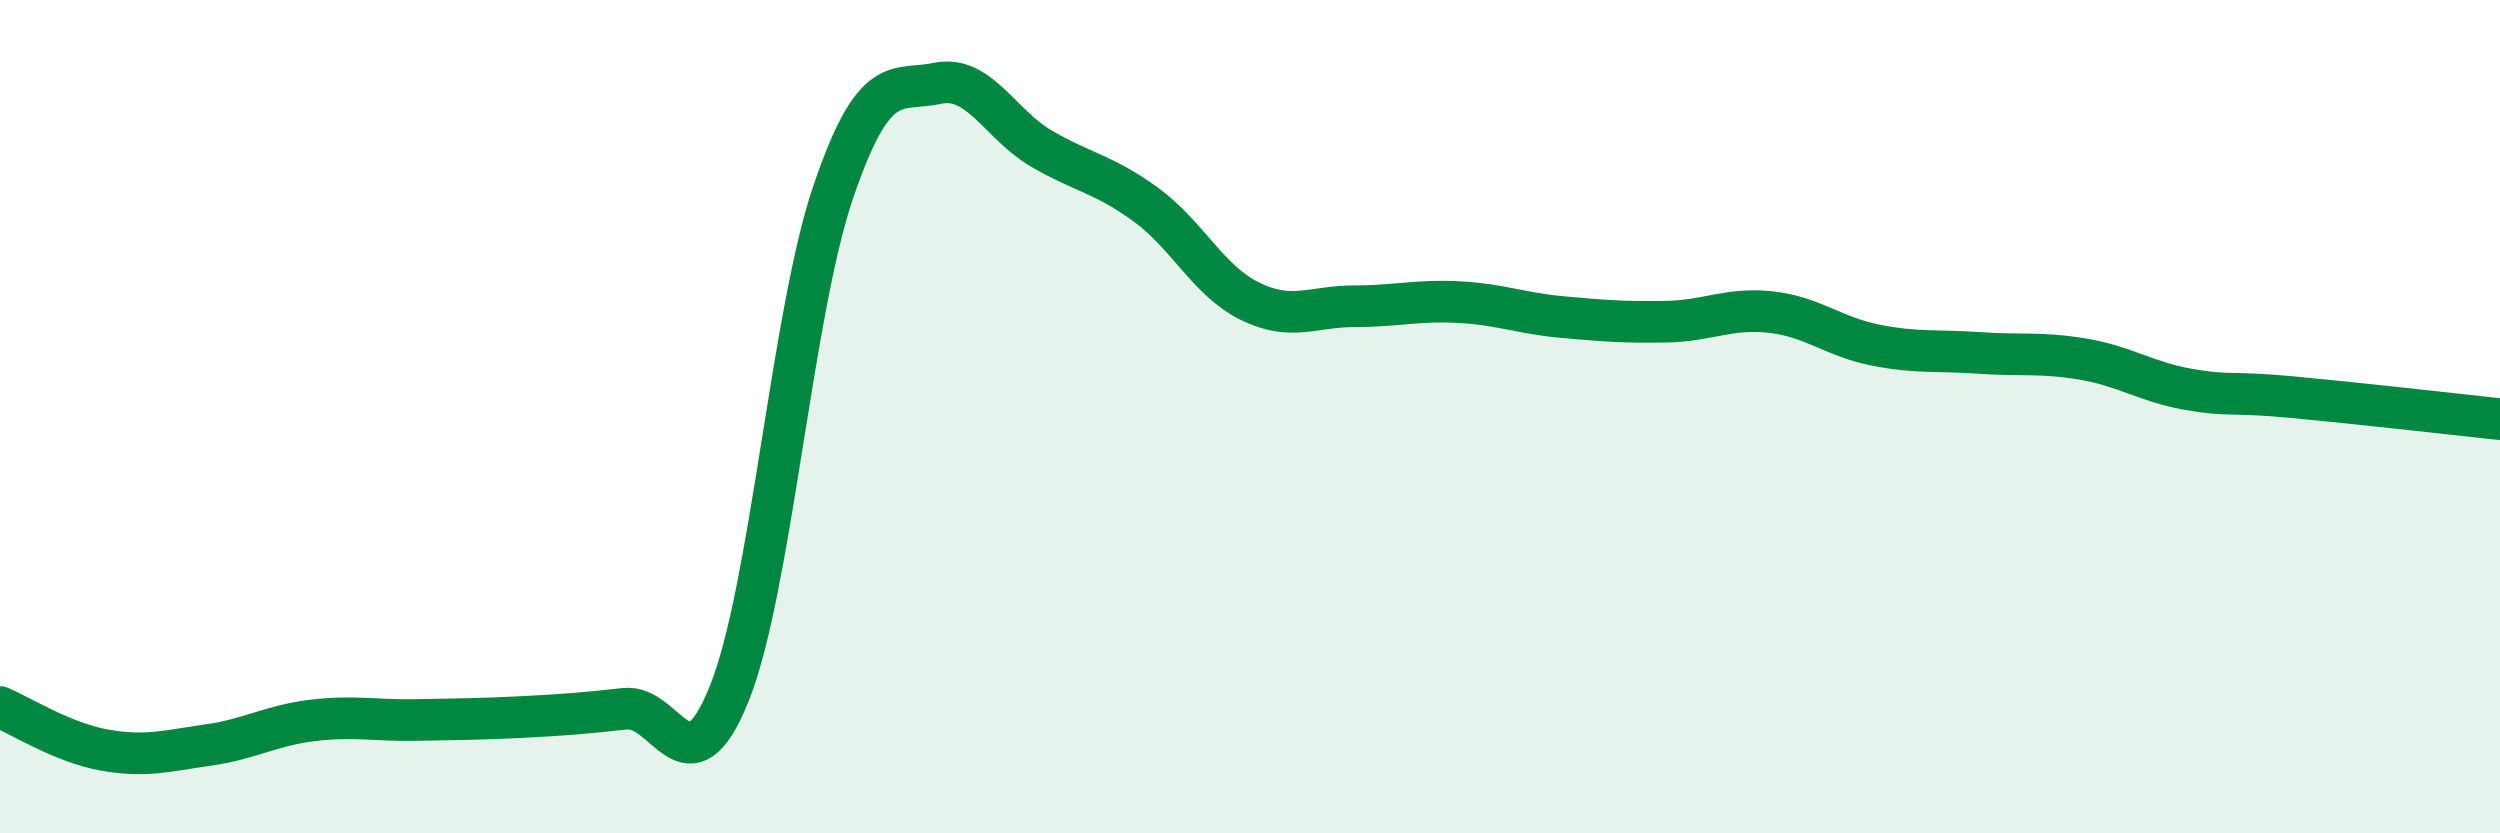 
    <svg width="60" height="20" viewBox="0 0 60 20" xmlns="http://www.w3.org/2000/svg">
      <path
        d="M 0,16.97 C 0.5,17.18 1.5,17.82 2.5,18 C 3.5,18.18 4,18.02 5,17.88 C 6,17.74 6.5,17.41 7.5,17.29 C 8.5,17.17 9,17.3 10,17.28 C 11,17.26 11.5,17.26 12.5,17.21 C 13.5,17.16 14,17.12 15,17.01 C 16,16.9 16.5,19.13 17.5,16.65 C 18.5,14.17 19,7.53 20,4.6 C 21,1.67 21.5,2.21 22.5,2 C 23.5,1.79 24,2.99 25,3.57 C 26,4.15 26.5,4.18 27.5,4.91 C 28.5,5.64 29,6.74 30,7.23 C 31,7.72 31.5,7.35 32.5,7.35 C 33.5,7.35 34,7.2 35,7.25 C 36,7.3 36.5,7.52 37.5,7.61 C 38.5,7.7 39,7.74 40,7.72 C 41,7.7 41.5,7.38 42.5,7.49 C 43.5,7.6 44,8.08 45,8.28 C 46,8.48 46.5,8.4 47.5,8.47 C 48.5,8.54 49,8.45 50,8.62 C 51,8.79 51.5,9.16 52.5,9.34 C 53.5,9.52 53.5,9.39 55,9.53 C 56.5,9.67 59,9.95 60,10.06L60 20L0 20Z"
        fill="#008740"
        opacity="0.1"
        stroke-linecap="round"
        stroke-linejoin="round"
      />
      <path
        d="M 0,16.97 C 0.5,17.18 1.5,17.82 2.5,18 C 3.5,18.18 4,18.02 5,17.88 C 6,17.74 6.5,17.41 7.5,17.29 C 8.5,17.17 9,17.3 10,17.28 C 11,17.26 11.5,17.26 12.5,17.21 C 13.5,17.16 14,17.12 15,17.01 C 16,16.9 16.5,19.13 17.5,16.65 C 18.5,14.17 19,7.53 20,4.6 C 21,1.67 21.5,2.21 22.5,2 C 23.5,1.79 24,2.99 25,3.57 C 26,4.15 26.5,4.18 27.5,4.91 C 28.5,5.64 29,6.74 30,7.23 C 31,7.72 31.5,7.35 32.5,7.35 C 33.5,7.35 34,7.2 35,7.25 C 36,7.3 36.5,7.52 37.5,7.61 C 38.5,7.7 39,7.74 40,7.72 C 41,7.7 41.5,7.38 42.5,7.49 C 43.5,7.6 44,8.08 45,8.28 C 46,8.48 46.5,8.4 47.5,8.47 C 48.5,8.54 49,8.45 50,8.62 C 51,8.79 51.5,9.16 52.5,9.34 C 53.5,9.52 53.5,9.39 55,9.53 C 56.5,9.67 59,9.95 60,10.06"
        stroke="#008740"
        stroke-width="1"
        fill="none"
        stroke-linecap="round"
        stroke-linejoin="round"
      />
    </svg>
  
